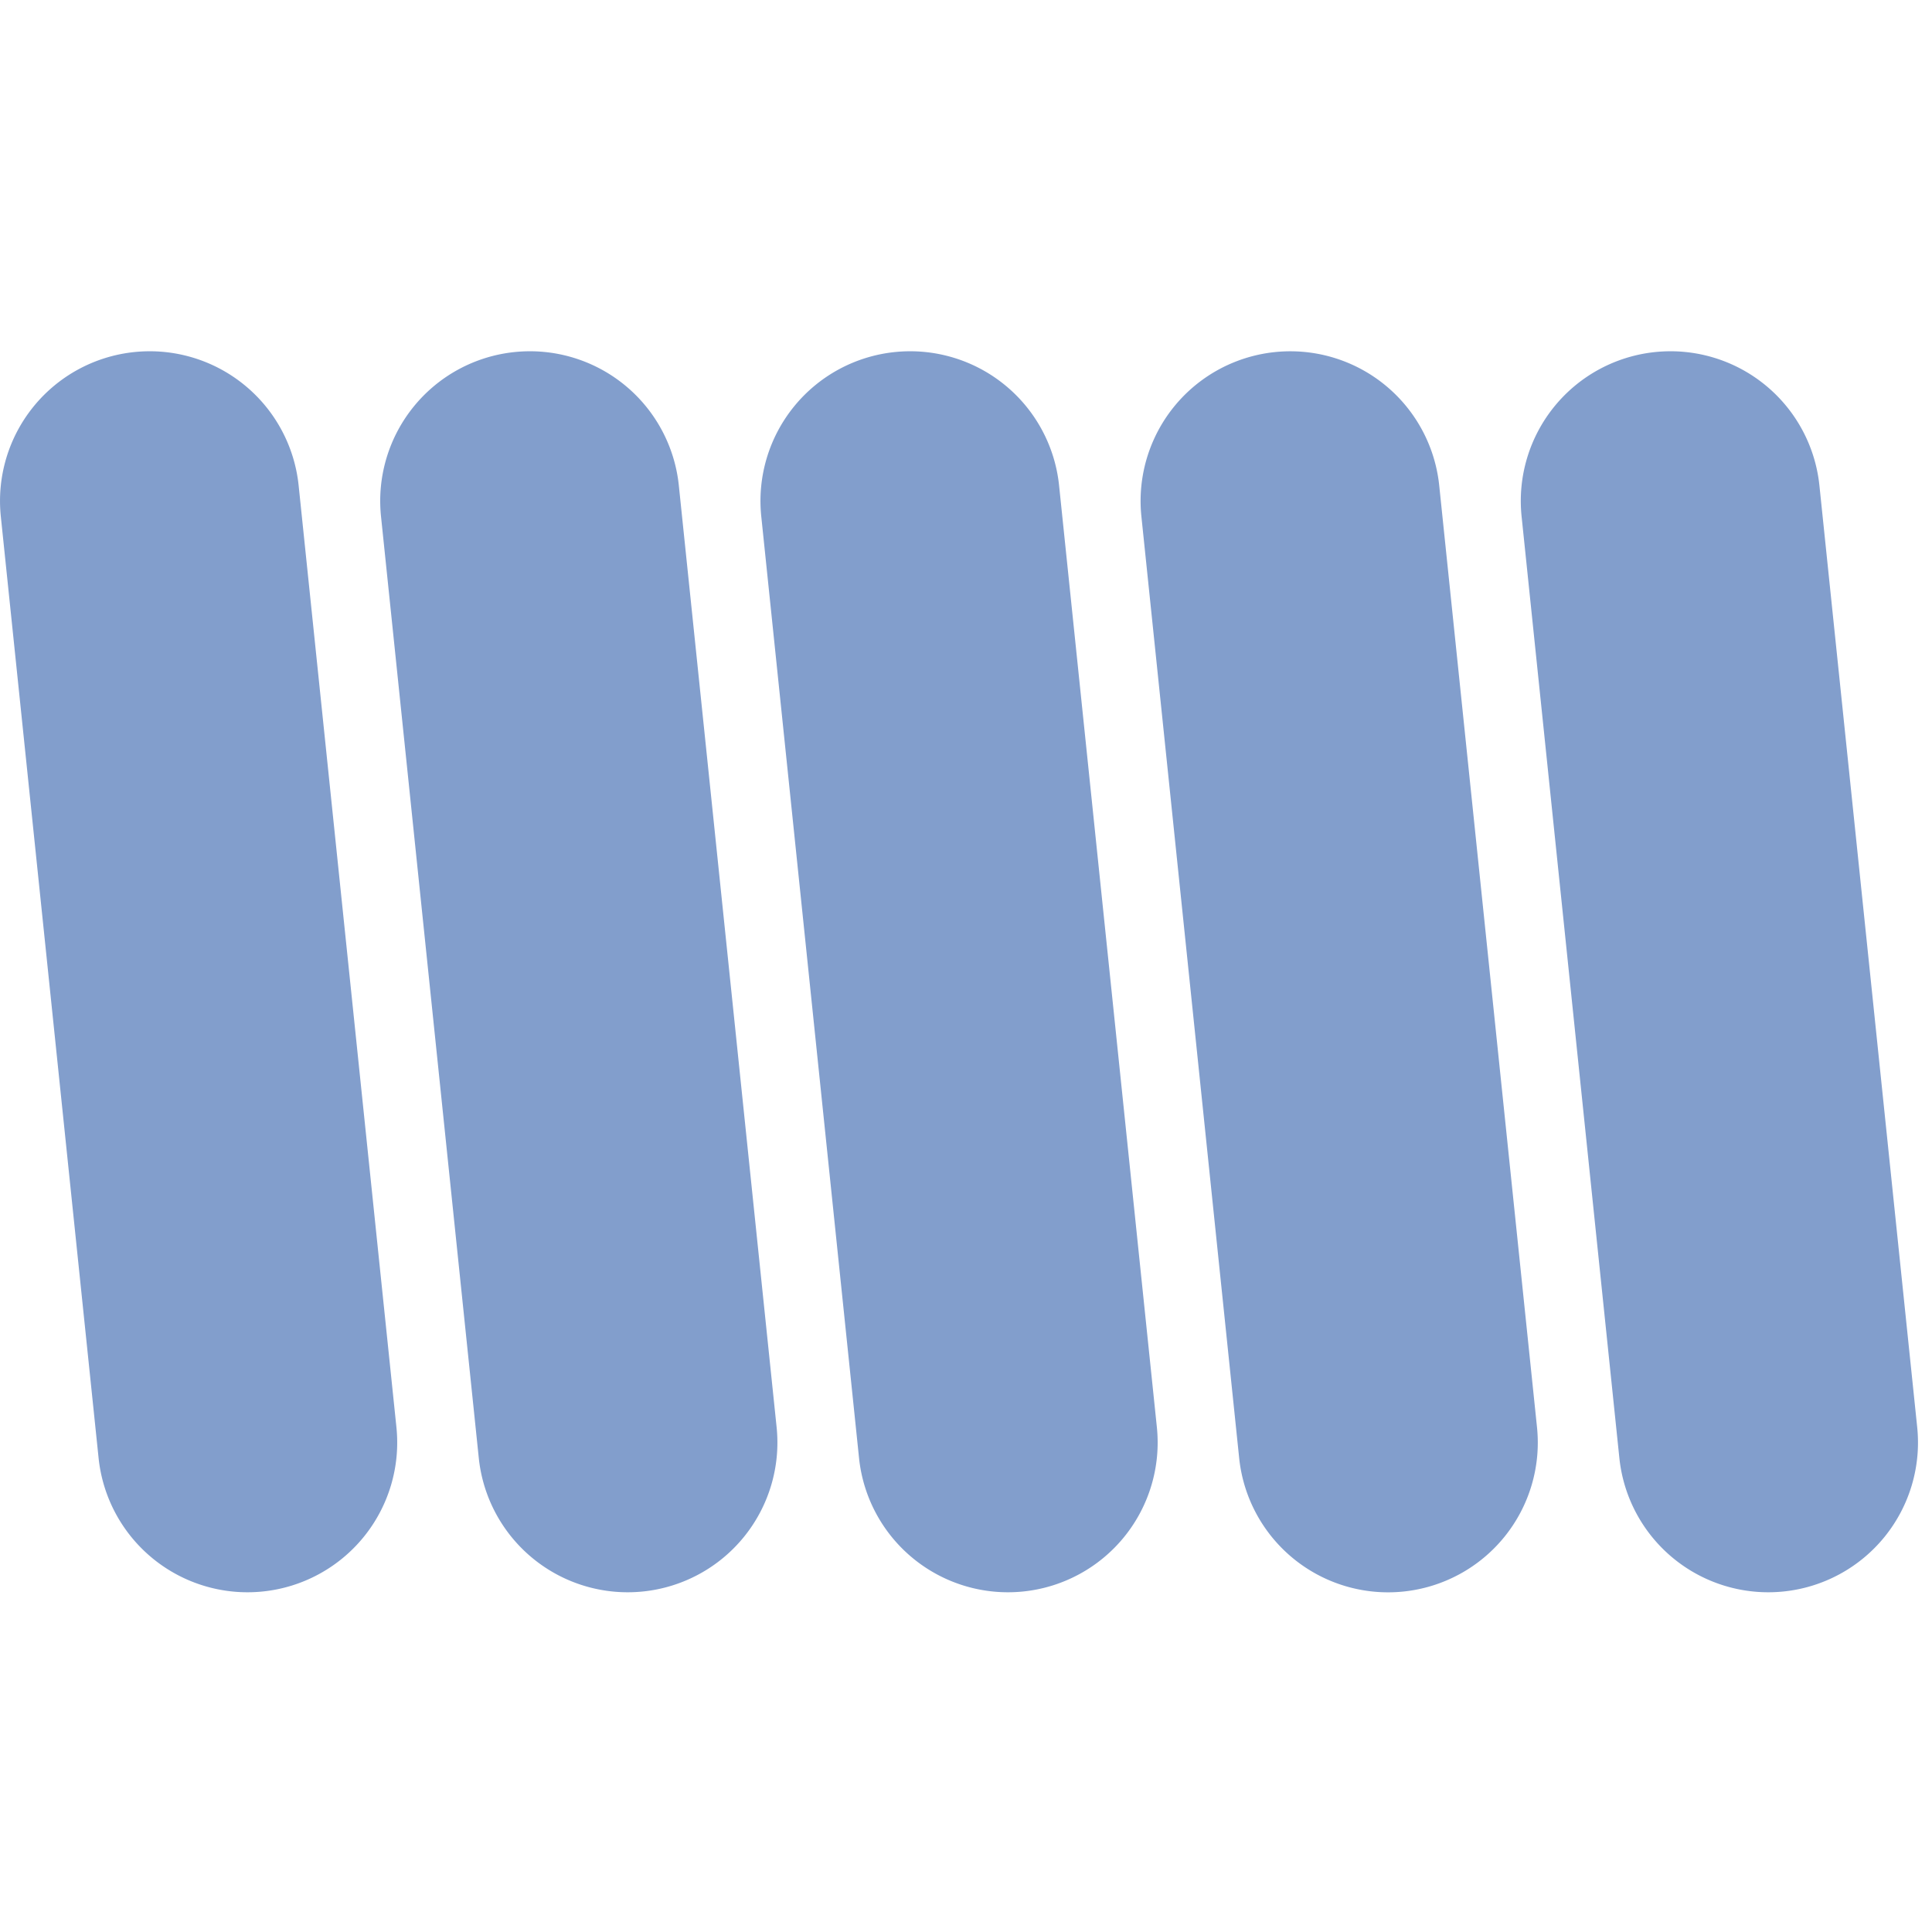 <svg height="33" viewBox="0 0 33 33" width="33" xmlns="http://www.w3.org/2000/svg" xmlns:xlink="http://www.w3.org/1999/xlink"><clipPath id="a"><path d="m-2971 398h33v33h-33z"/></clipPath><g clip-path="url(#a)" transform="translate(2971 -398)"><g fill="#829ecc" transform="translate(-3780.873 -225.435)"><path d="m1205.785 647.811-1.67-16.083a2.557 2.557 0 0 0 -5.087.528l1.67 16.083a2.557 2.557 0 0 0 5.087-.528z" transform="translate(-363.165)"/><path d="m1106.831 631.728a2.557 2.557 0 0 0 -2.808-2.279 2.557 2.557 0 0 0 -2.279 2.808l1.67 16.083a2.557 2.557 0 1 0 5.087-.528z" transform="translate(-272.375)"/><path d="m1009.545 631.728a2.557 2.557 0 0 0 -5.087.528l1.67 16.083a2.557 2.557 0 0 0 5.087-.528z" transform="translate(-181.582)"/><path d="m912.26 631.728a2.557 2.557 0 0 0 -5.087.528l1.67 16.083a2.557 2.557 0 0 0 5.087-.528z" transform="translate(-90.792)"/><path d="m814.974 631.728a2.557 2.557 0 0 0 -5.087.528l1.67 16.083a2.557 2.557 0 0 0 5.087-.528z"/></g></g></svg>